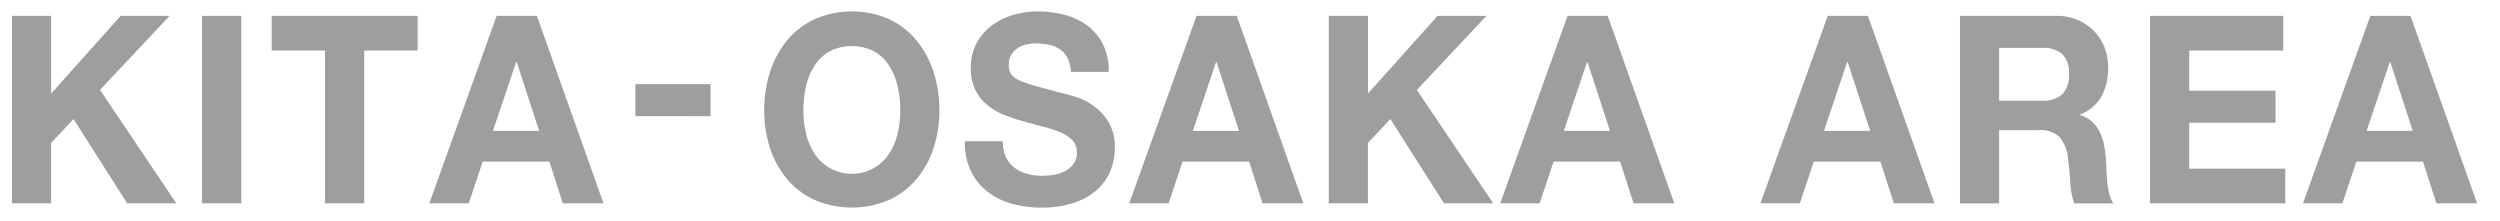 <svg id="logo_set_g2222.svg" xmlns="http://www.w3.org/2000/svg" width="238" height="21" viewBox="0 0 238 21">
  <defs>
    <style>
      .cls-1 {
        fill: #9e9e9e;
        fill-rule: evenodd;
      }

      .cls-2 {
        fill: none;
      }
    </style>
  </defs>
  <path id="KITA-OSAKA_AREA_のコピー" data-name="KITA-OSAKA AREA のコピー" class="cls-1" d="M43.866,52.509v7.4l6.626-7.4h4.655l-6.626,7.05,7.268,10.8H51.11L46,62.334l-2.137,2.275v5.75H40.138V52.509h3.729Zm18.1,0v17.85H58.235V52.509h3.729Zm2.9,3.3v-3.3H78.755v3.3H73.673v14.55H69.944V55.809H64.861Zm25.46,7.65-2.137-6.55H88.136l-2.209,6.55h4.394Zm-0.214-10.95,6.341,17.85H92.578L91.3,66.384H84.954l-1.33,3.975H79.871l6.412-17.85h3.824Zm16.532,6.5v3.05H99.491v-3.05h7.149Zm9.089,4.688a6.092,6.092,0,0,0,.8,1.913,4.24,4.24,0,0,0,7.125,0,6.092,6.092,0,0,0,.8-1.913,9.554,9.554,0,0,0,.249-2.187,10.275,10.275,0,0,0-.249-2.275,6.219,6.219,0,0,0-.8-1.962,4.12,4.12,0,0,0-1.425-1.375,4.714,4.714,0,0,0-4.275,0,4.12,4.12,0,0,0-1.425,1.375,6.219,6.219,0,0,0-.8,1.962,10.275,10.275,0,0,0-.249,2.275A9.554,9.554,0,0,0,115.729,63.7Zm-3.408-5.9a9.051,9.051,0,0,1,1.639-2.987,7.528,7.528,0,0,1,2.624-2,8.857,8.857,0,0,1,7.019,0,7.548,7.548,0,0,1,2.612,2,9.033,9.033,0,0,1,1.639,2.987,11.689,11.689,0,0,1,.57,3.713,11.3,11.3,0,0,1-.57,3.637,8.789,8.789,0,0,1-1.639,2.938,7.547,7.547,0,0,1-2.612,1.963,9,9,0,0,1-7.019,0,7.528,7.528,0,0,1-2.624-1.963,8.806,8.806,0,0,1-1.639-2.937,11.3,11.3,0,0,1-.57-3.637A11.689,11.689,0,0,1,112.321,57.8Zm22.444,8.163a2.809,2.809,0,0,0,.819,1.013,3.465,3.465,0,0,0,1.2.575,5.4,5.4,0,0,0,1.425.188,7.051,7.051,0,0,0,1.069-.088,3.565,3.565,0,0,0,1.068-.338,2.352,2.352,0,0,0,.832-0.687,1.79,1.79,0,0,0,.332-1.112,1.61,1.61,0,0,0-.439-1.175,3.465,3.465,0,0,0-1.152-.75,11.105,11.105,0,0,0-1.615-.525q-0.9-.225-1.829-0.5a15.57,15.57,0,0,1-1.852-.612,6.264,6.264,0,0,1-1.615-.937,4.366,4.366,0,0,1-1.152-1.437,4.554,4.554,0,0,1-.44-2.088,4.871,4.871,0,0,1,.558-2.387,5.231,5.231,0,0,1,1.461-1.687,6.235,6.235,0,0,1,2.043-1,8.288,8.288,0,0,1,2.28-.325,10.287,10.287,0,0,1,2.553.313,6.23,6.23,0,0,1,2.173,1.013,5.049,5.049,0,0,1,1.508,1.788,5.722,5.722,0,0,1,.558,2.637h-3.61a3.3,3.3,0,0,0-.321-1.325,2.166,2.166,0,0,0-.724-0.825,2.978,2.978,0,0,0-1.033-.425,6.067,6.067,0,0,0-1.271-.125,4.159,4.159,0,0,0-.9.1,2.36,2.36,0,0,0-.82.35,2.118,2.118,0,0,0-.6.625,1.74,1.74,0,0,0-.238.95,1.668,1.668,0,0,0,.19.85,1.712,1.712,0,0,0,.748.6,9.214,9.214,0,0,0,1.544.55q0.985,0.275,2.577.7,0.475,0.1,1.318.363a6.2,6.2,0,0,1,1.675.837,5.2,5.2,0,0,1,1.436,1.538,4.552,4.552,0,0,1,.606,2.462,5.714,5.714,0,0,1-.451,2.275,4.915,4.915,0,0,1-1.342,1.813,6.34,6.34,0,0,1-2.209,1.188,9.959,9.959,0,0,1-3.052.425,10.219,10.219,0,0,1-2.719-.362,6.686,6.686,0,0,1-2.328-1.138,5.551,5.551,0,0,1-1.6-1.975,6.153,6.153,0,0,1-.57-2.85h3.61A3.416,3.416,0,0,0,134.765,65.959Zm22.183-2.5-2.138-6.55h-0.047l-2.209,6.55h4.394Zm-0.214-10.95,6.341,17.85H159.2l-1.283-3.975H151.58l-1.33,3.975H146.5l6.412-17.85h3.824Zm12.492,0v7.4l6.627-7.4h4.655l-6.627,7.05,7.268,10.8H176.47l-5.106-8.025-2.138,2.275v5.75H165.5V52.509h3.728Zm23.038,10.95-2.138-6.55h-0.047l-2.209,6.55h4.394Zm-0.214-10.95,6.341,17.85H194.52l-1.282-3.975H186.9l-1.33,3.975h-3.752l6.412-17.85h3.824Zm24.985,10.95-2.137-6.55H214.85l-2.209,6.55h4.394Zm-0.214-10.95,6.342,17.85h-3.872l-1.282-3.975h-6.341l-1.33,3.975h-3.753L213,52.509h3.823ZM233.4,60.584a2.727,2.727,0,0,0,1.924-.6,2.57,2.57,0,0,0,.641-1.95,2.452,2.452,0,0,0-.641-1.888,2.766,2.766,0,0,0-1.924-.587h-4.085v5.025H233.4Zm1.33-8.075a5.216,5.216,0,0,1,2.054.387,4.716,4.716,0,0,1,1.568,1.063,4.632,4.632,0,0,1,1,1.563,5.233,5.233,0,0,1,.345,1.913,5.588,5.588,0,0,1-.63,2.725,4,4,0,0,1-2.054,1.75v0.05a2.832,2.832,0,0,1,1.14.613,3.388,3.388,0,0,1,.736.975,4.7,4.7,0,0,1,.416,1.238,11.345,11.345,0,0,1,.178,1.35q0.022,0.425.047,1t0.083,1.175a8.332,8.332,0,0,0,.19,1.138,2.7,2.7,0,0,0,.392.913h-3.728a7.213,7.213,0,0,1-.38-2.025q-0.072-1.175-.214-2.25a3.642,3.642,0,0,0-.808-2.05,2.685,2.685,0,0,0-2.018-.65h-3.729v6.975h-3.729V52.509h9.144Zm21.636,0v3.3h-8.954v3.825h8.218v3.05h-8.218v4.375h9.144v3.3H243.683V52.509h12.682Zm12.326,10.95-2.137-6.55h-0.048l-2.208,6.55h4.393Zm-0.213-10.95,6.341,17.85h-3.871l-1.283-3.975h-6.341l-1.33,3.975h-3.753l6.413-17.85h3.824Z" transform="translate(-39 -51)"/>
  <rect id="長方形_6" data-name="長方形 6" class="cls-2" width="238" height="21"/>
</svg>
